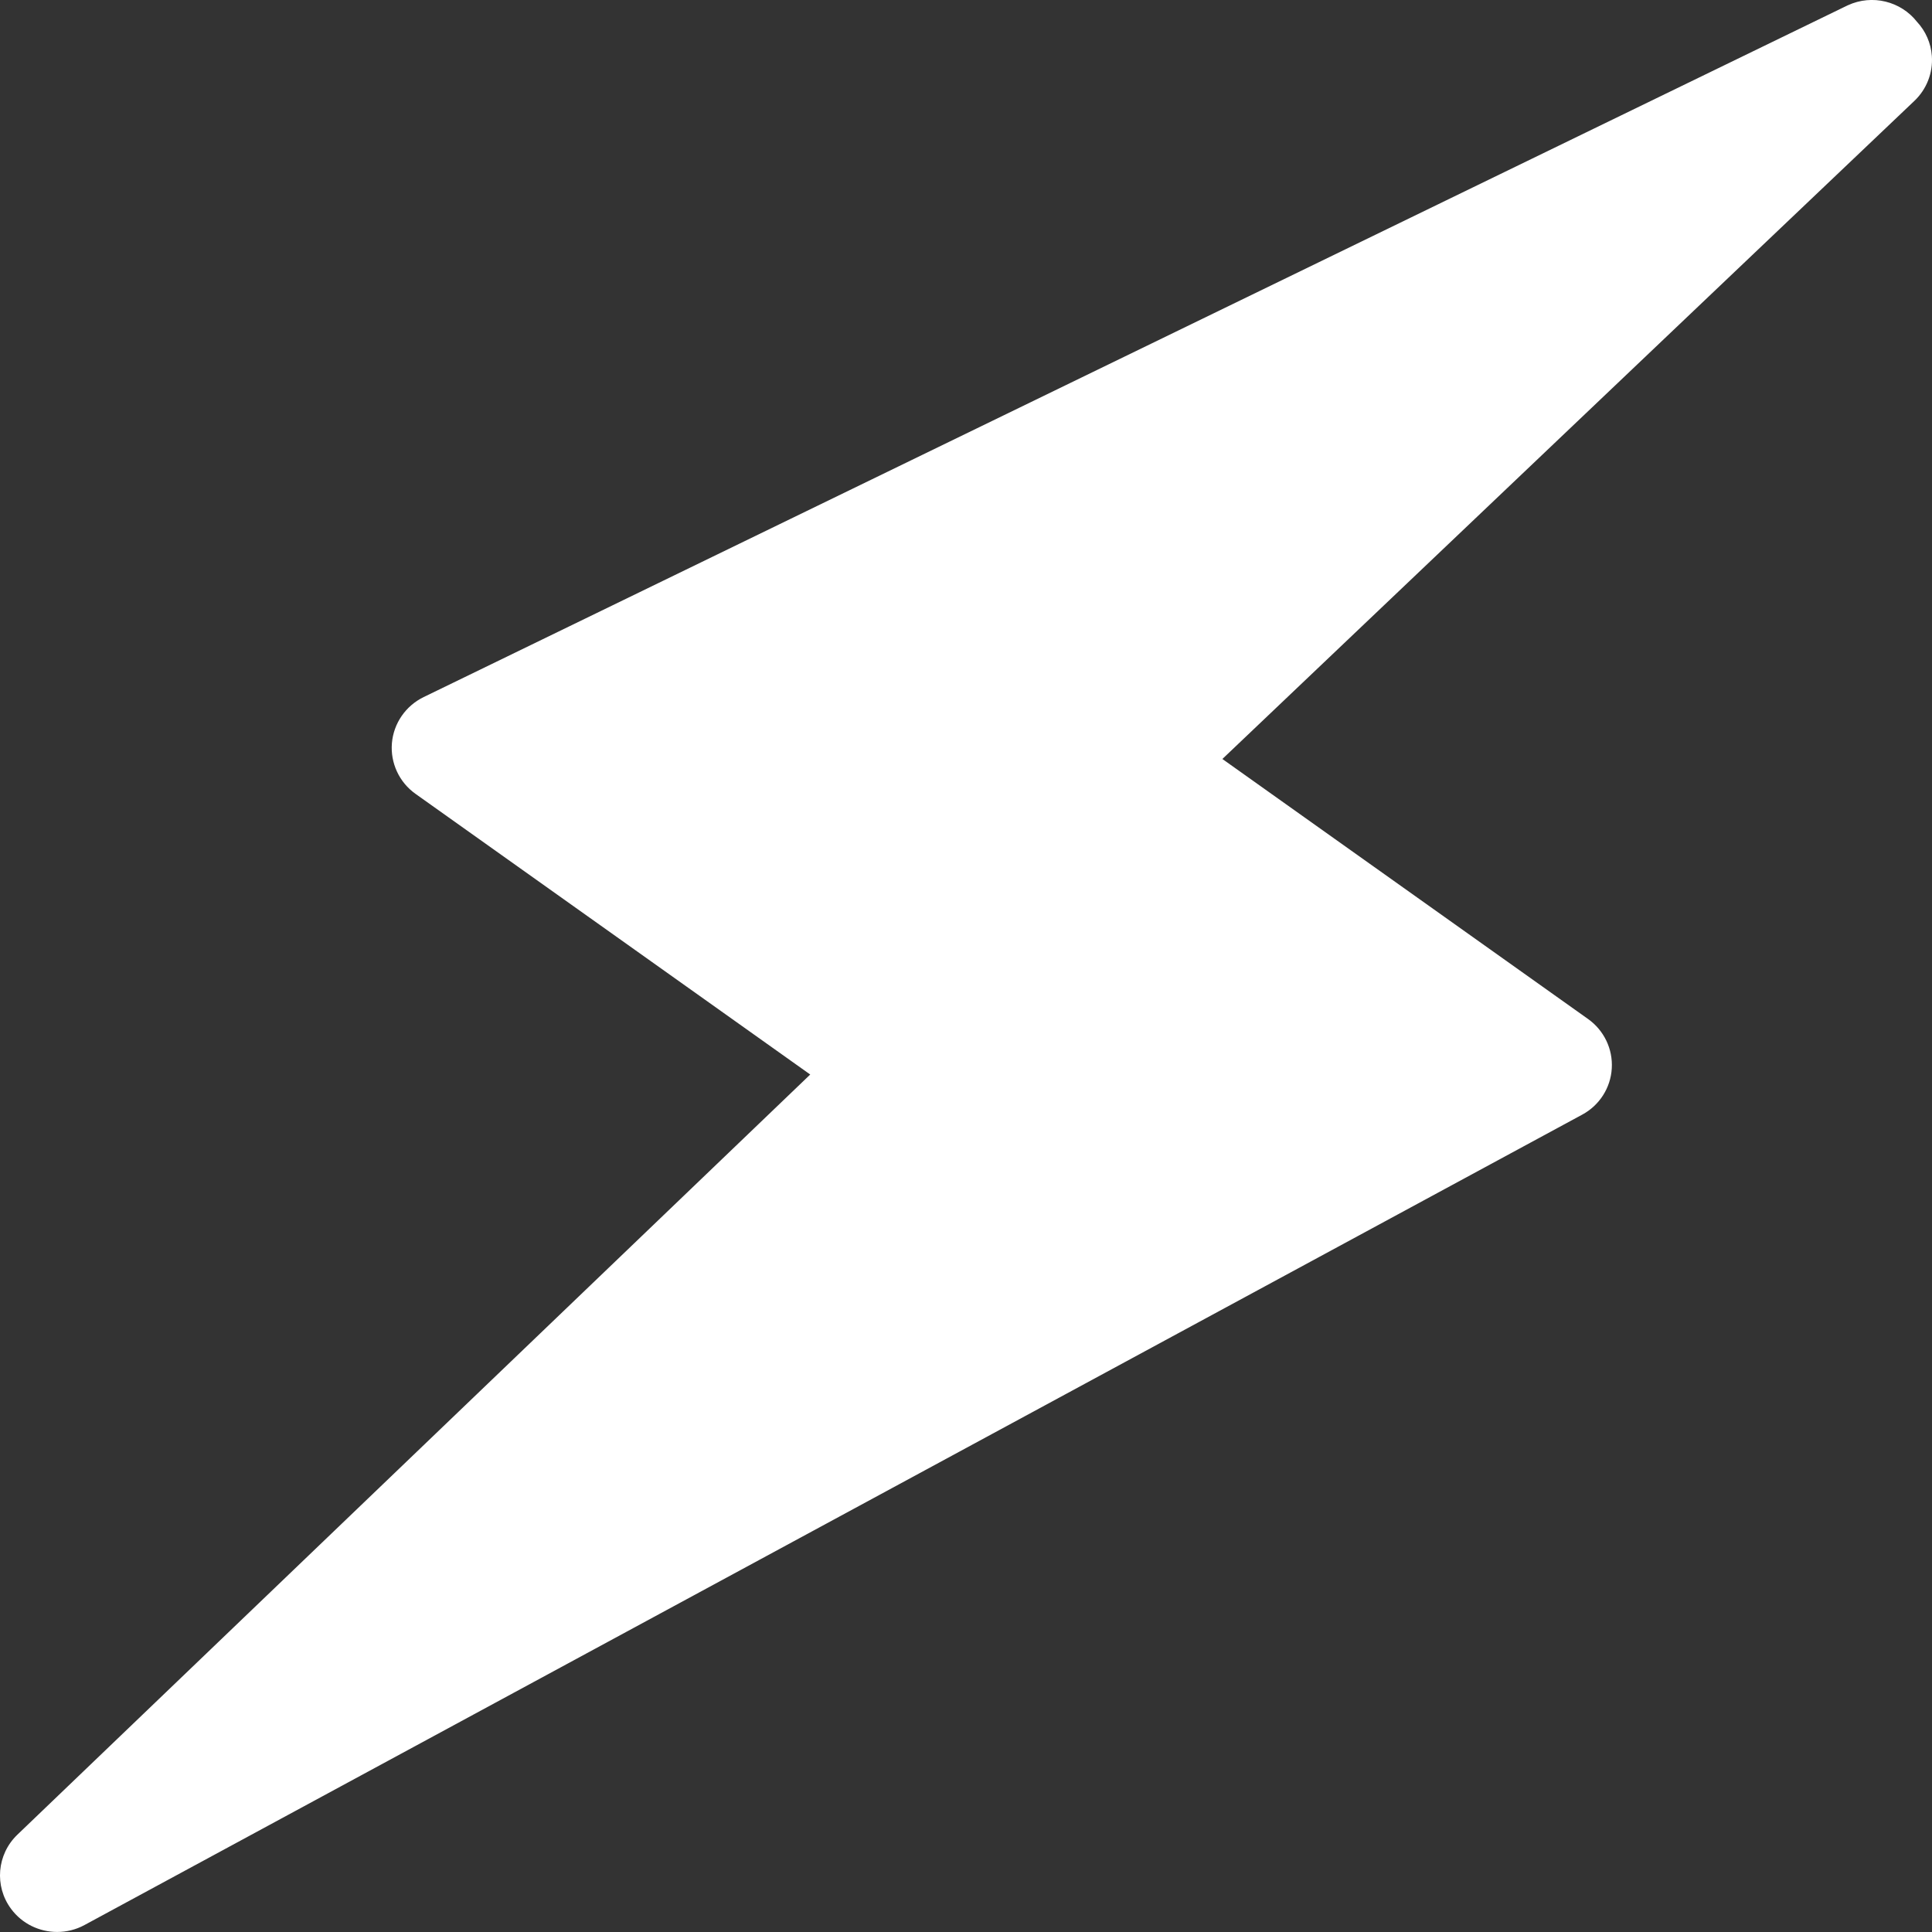 <svg xmlns="http://www.w3.org/2000/svg" fill="none" viewBox="0 0 40 40" height="40" width="40">
<rect x="0" y="0" width="40" height="40" fill="#333333" stroke="none"/>
<path fill="white" d="M39.997 1.159C39.978 0.893 39.868 0.643 39.688 0.45C39.357 0.029 38.765 -0.126 38.256 0.11L38.233 0.121C38.215 0.129 38.198 0.137 38.181 0.146L8.772 14.432C8.399 14.613 8.149 14.976 8.114 15.386C8.08 15.797 8.265 16.196 8.603 16.436L16.775 22.247L0.36 37.985C-0.065 38.393 -0.121 39.05 0.23 39.522C0.46 39.832 0.818 39.999 1.183 39.999C1.376 39.999 1.57 39.953 1.749 39.856L32.757 23.078C33.114 22.886 33.346 22.524 33.37 22.122C33.395 21.72 33.21 21.333 32.88 21.098L25.308 15.714L39.636 2.088C39.889 1.847 40.022 1.507 39.997 1.159Z"></path>
</svg>
